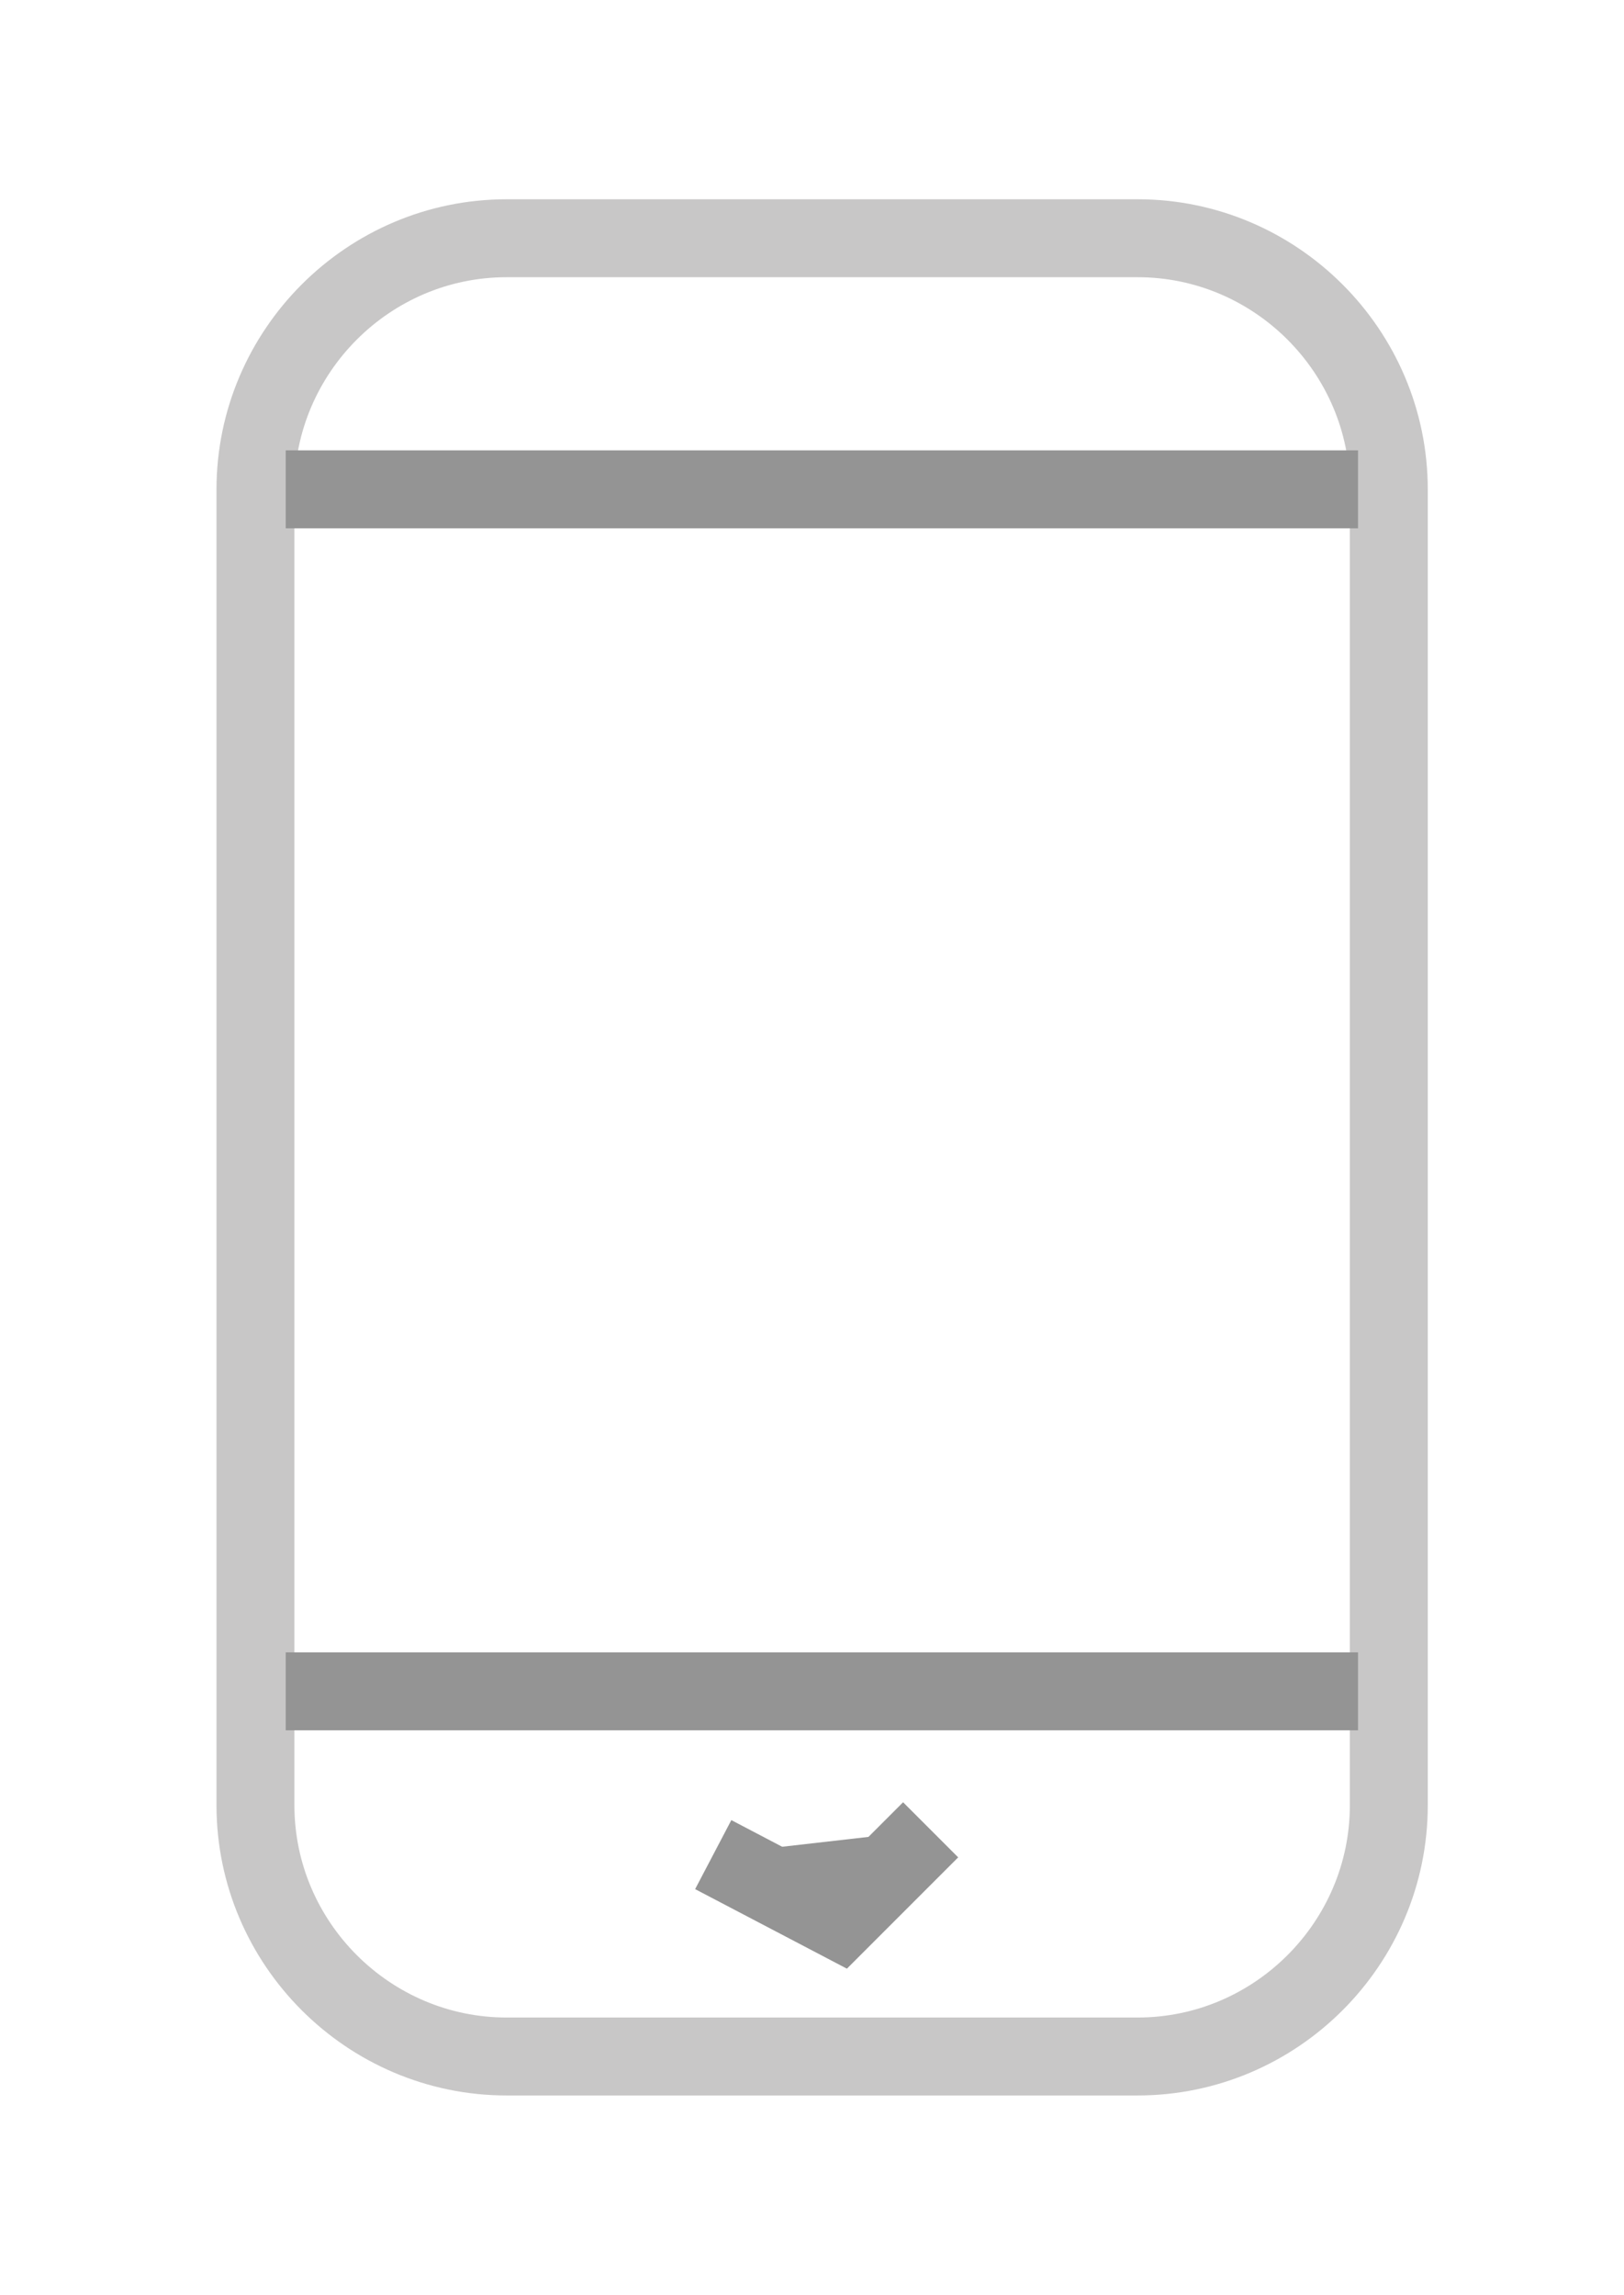 <?xml version="1.0" encoding="utf-8"?>
<!-- Generator: Adobe Illustrator 28.1.0, SVG Export Plug-In . SVG Version: 6.00 Build 0)  -->
<svg version="1.1" id="Layer_1" xmlns="http://www.w3.org/2000/svg" xmlns:xlink="http://www.w3.org/1999/xlink" x="0px" y="0px"
	 viewBox="0 0 125.05 176.65" style="enable-background:new 0 0 125.05 176.65;" xml:space="preserve">
<style type="text/css">
	.st0{fill:none;stroke:#C8C7C7;stroke-width:6;stroke-miterlimit:10;}
	.st1{fill:#949494;stroke:#949494;stroke-width:6;stroke-miterlimit:10;}
</style>
<path class="st0" d="M87.6,158.31H39.01c-10.63,0-19.34-8.7-19.34-19.34V37.68c0-10.63,8.7-19.34,19.34-19.34H87.6
	c10.63,0,19.34,8.7,19.34,19.34v101.29C106.94,149.61,98.24,158.31,87.6,158.31z"/>
<line class="st1" x1="22" y1="37.67" x2="104.57" y2="37.67"/>
<line class="st1" x1="22" y1="130.2" x2="104.57" y2="130.2"/>
<path class="st1" d="M54.92,142.77c3.24,1.7,6.48,3.4,9.73,5.1c2.34-2.34,4.67-4.67,7.01-7.01"/>
</svg>
